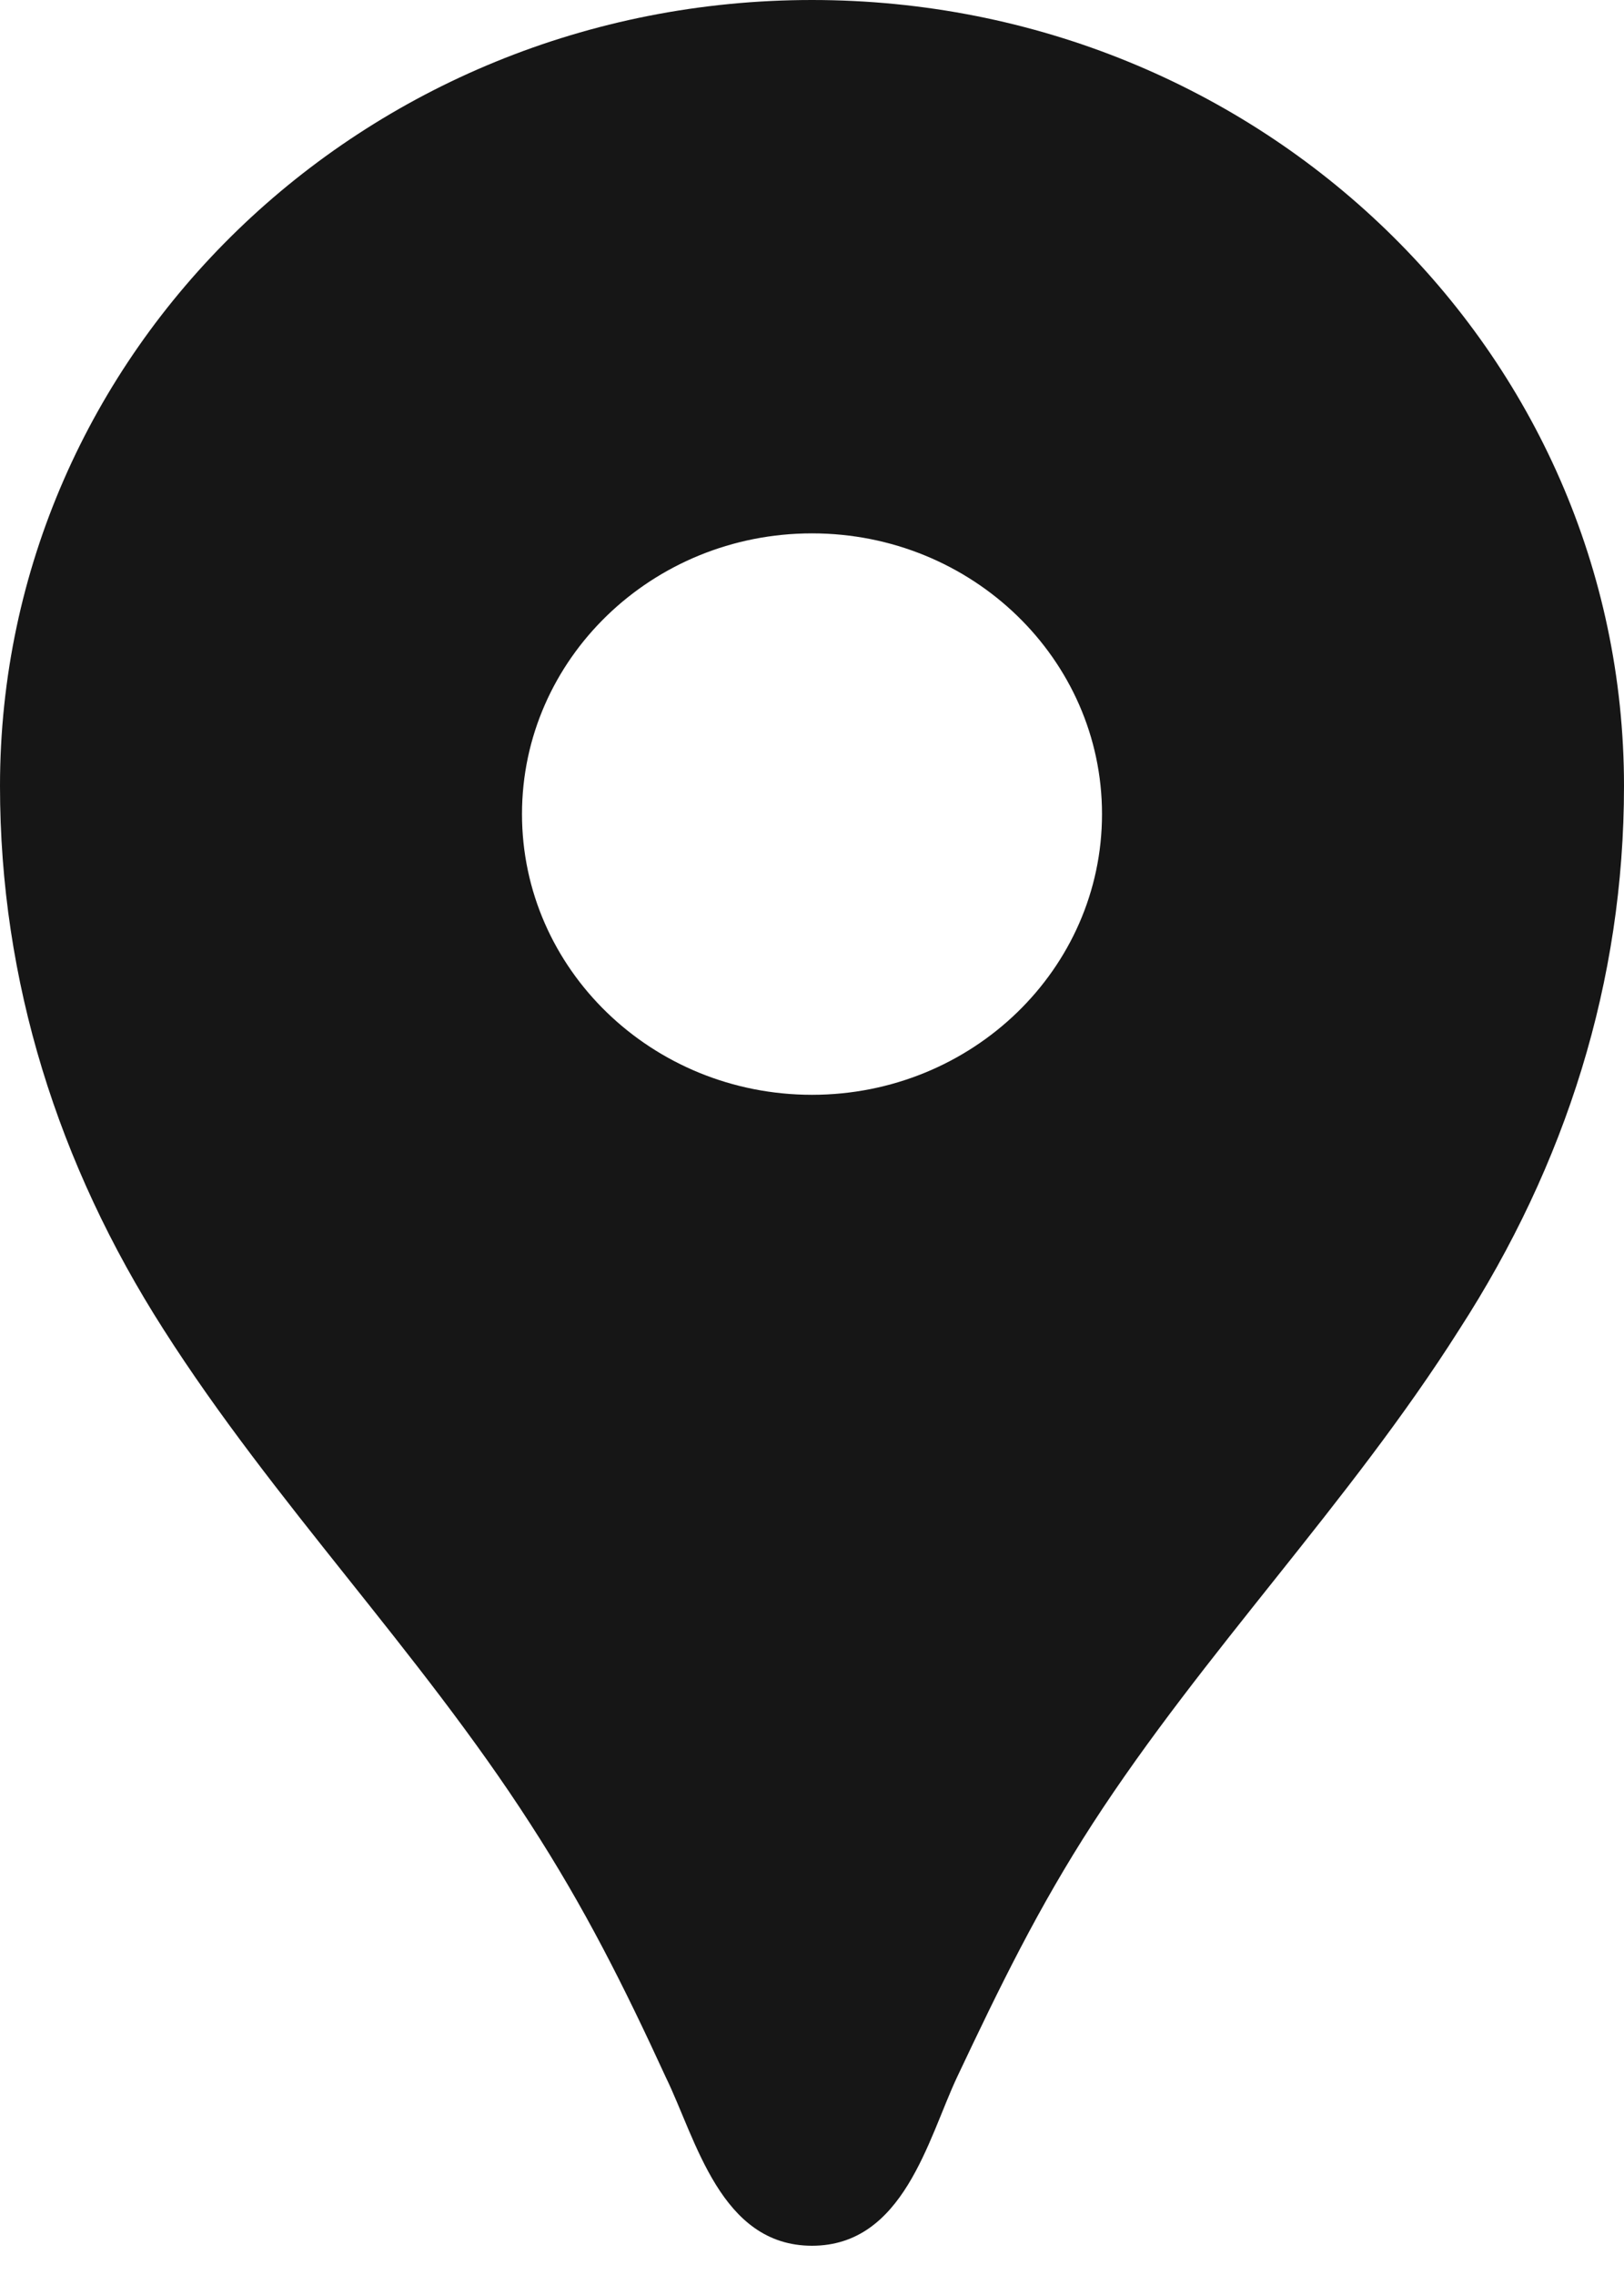 <svg width="40" height="56" viewBox="0 0 40 56" fill="none" xmlns="http://www.w3.org/2000/svg">
<path d="M20 0C8.943 0 0 8.651 0 19.348C0 24.157 1.429 28.663 4.029 32.726C6.743 36.982 10.314 40.631 13.057 44.887C14.4 46.96 15.371 48.895 16.4 51.134C17.143 52.654 17.743 55.28 20 55.28C22.257 55.28 22.857 52.654 23.571 51.134C24.629 48.895 25.571 46.96 26.914 44.887C29.657 40.658 33.229 37.01 35.943 32.726C38.571 28.663 40 24.157 40 19.348C40 8.651 31.057 0 20 0ZM20 26.949C16.057 26.949 12.857 23.853 12.857 20.039C12.857 16.225 16.057 13.129 20 13.129C23.943 13.129 27.143 16.225 27.143 20.039C27.143 23.853 23.943 26.949 20 26.949Z" fill="#161616"/>
</svg>
